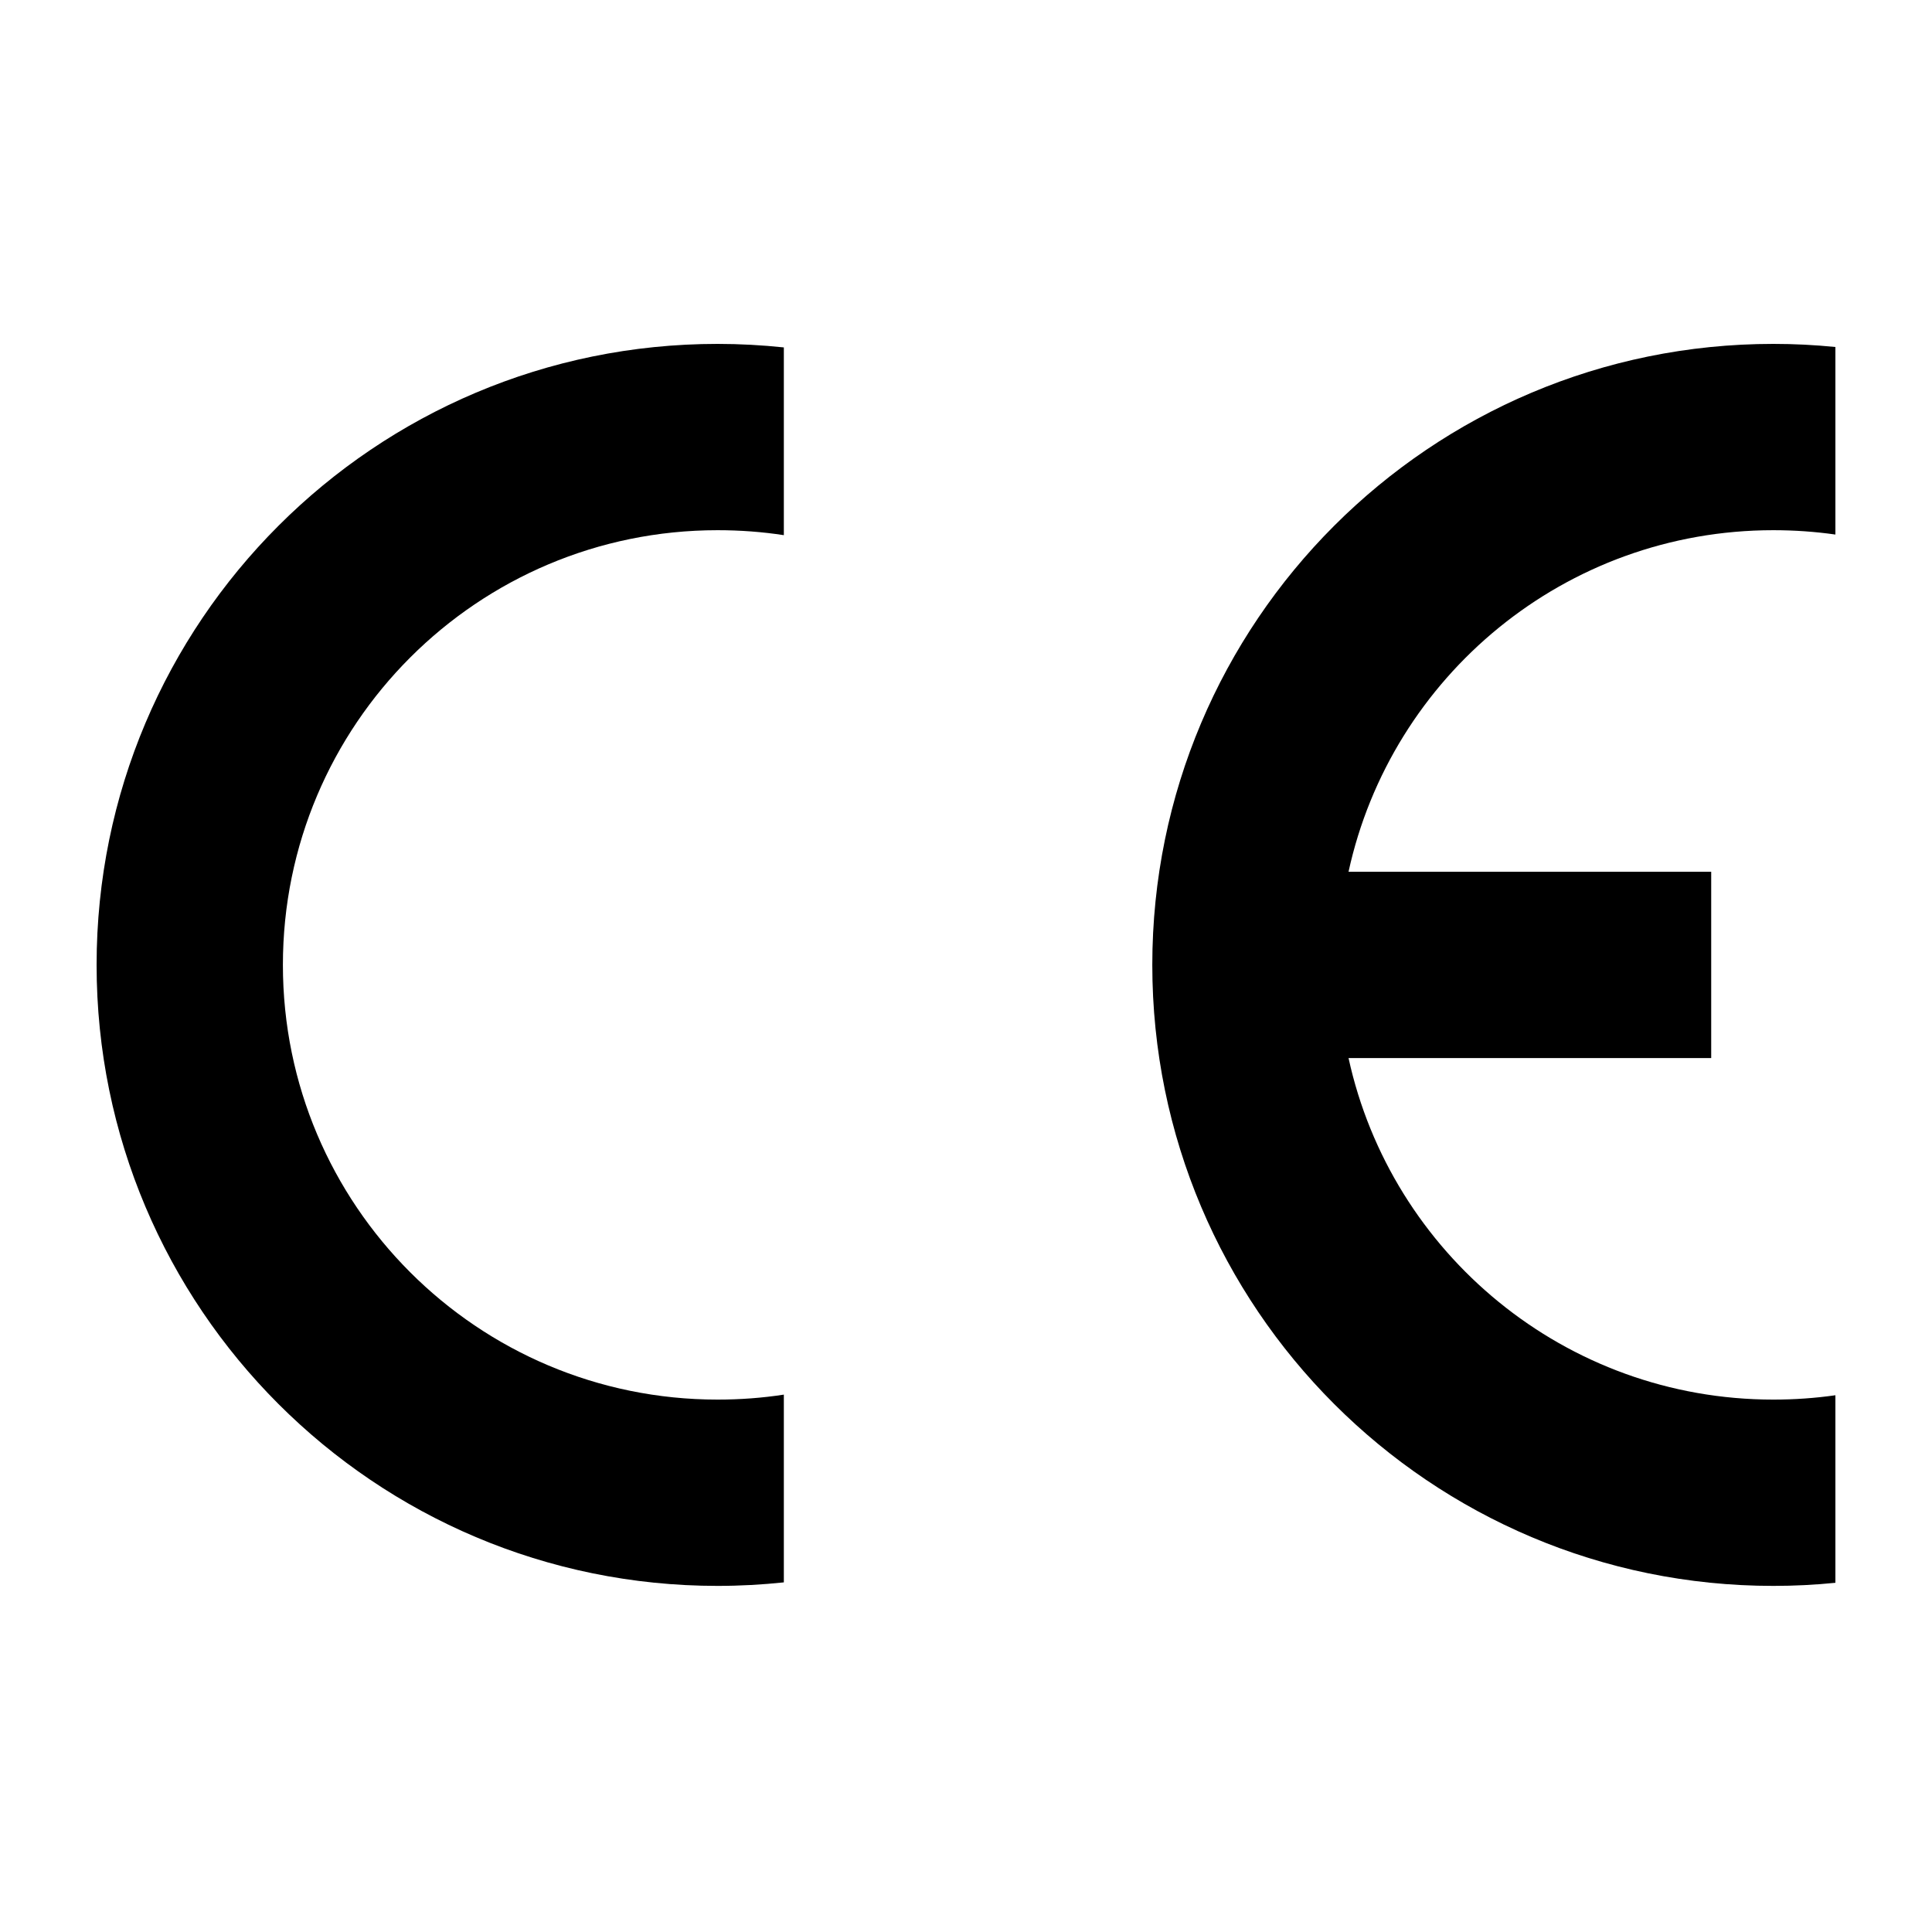 <svg fill="none" viewBox="0 0 500 500" height="500" width="500" xmlns:xlink="http://www.w3.org/1999/xlink" xmlns="http://www.w3.org/2000/svg">
<path d="M0 500L500 500L500 0L0 0L0 500Z" fill-opacity="0" fill="#FFFFFF">
</path>
<path fill="#000000" d="M475 409.625L475 361.089C469.75 361.839 464.392 362.214 458.928 362.214C405.089 362.214 360.035 324.393 349 273.821L442.857 273.821L442.857 225.607L349 225.607C360.035 175.036 405.035 137.214 458.928 137.214C464.392 137.214 469.75 137.589 475 138.339L475 89.804C469.696 89.268 464.339 89 458.928 89C370.16 89 298.214 160.946 298.214 249.714C298.214 338.482 370.16 410.428 458.928 410.428C464.339 410.428 469.696 410.161 475 409.625Z">
</path>
<path fill="#000000" d="M25 249.714C25 338.482 96.946 410.428 185.714 410.428C191.5 410.428 197.232 410.107 202.857 409.518L202.857 360.928C197.286 361.786 191.554 362.214 185.714 362.214C123.571 362.214 73.214 311.857 73.214 249.714C73.214 187.571 123.571 137.214 185.714 137.214C191.554 137.214 197.286 137.643 202.857 138.5L202.857 89.911C197.232 89.321 191.5 89 185.714 89C96.946 89 25 160.946 25 249.714Z">
</path>
</svg>
